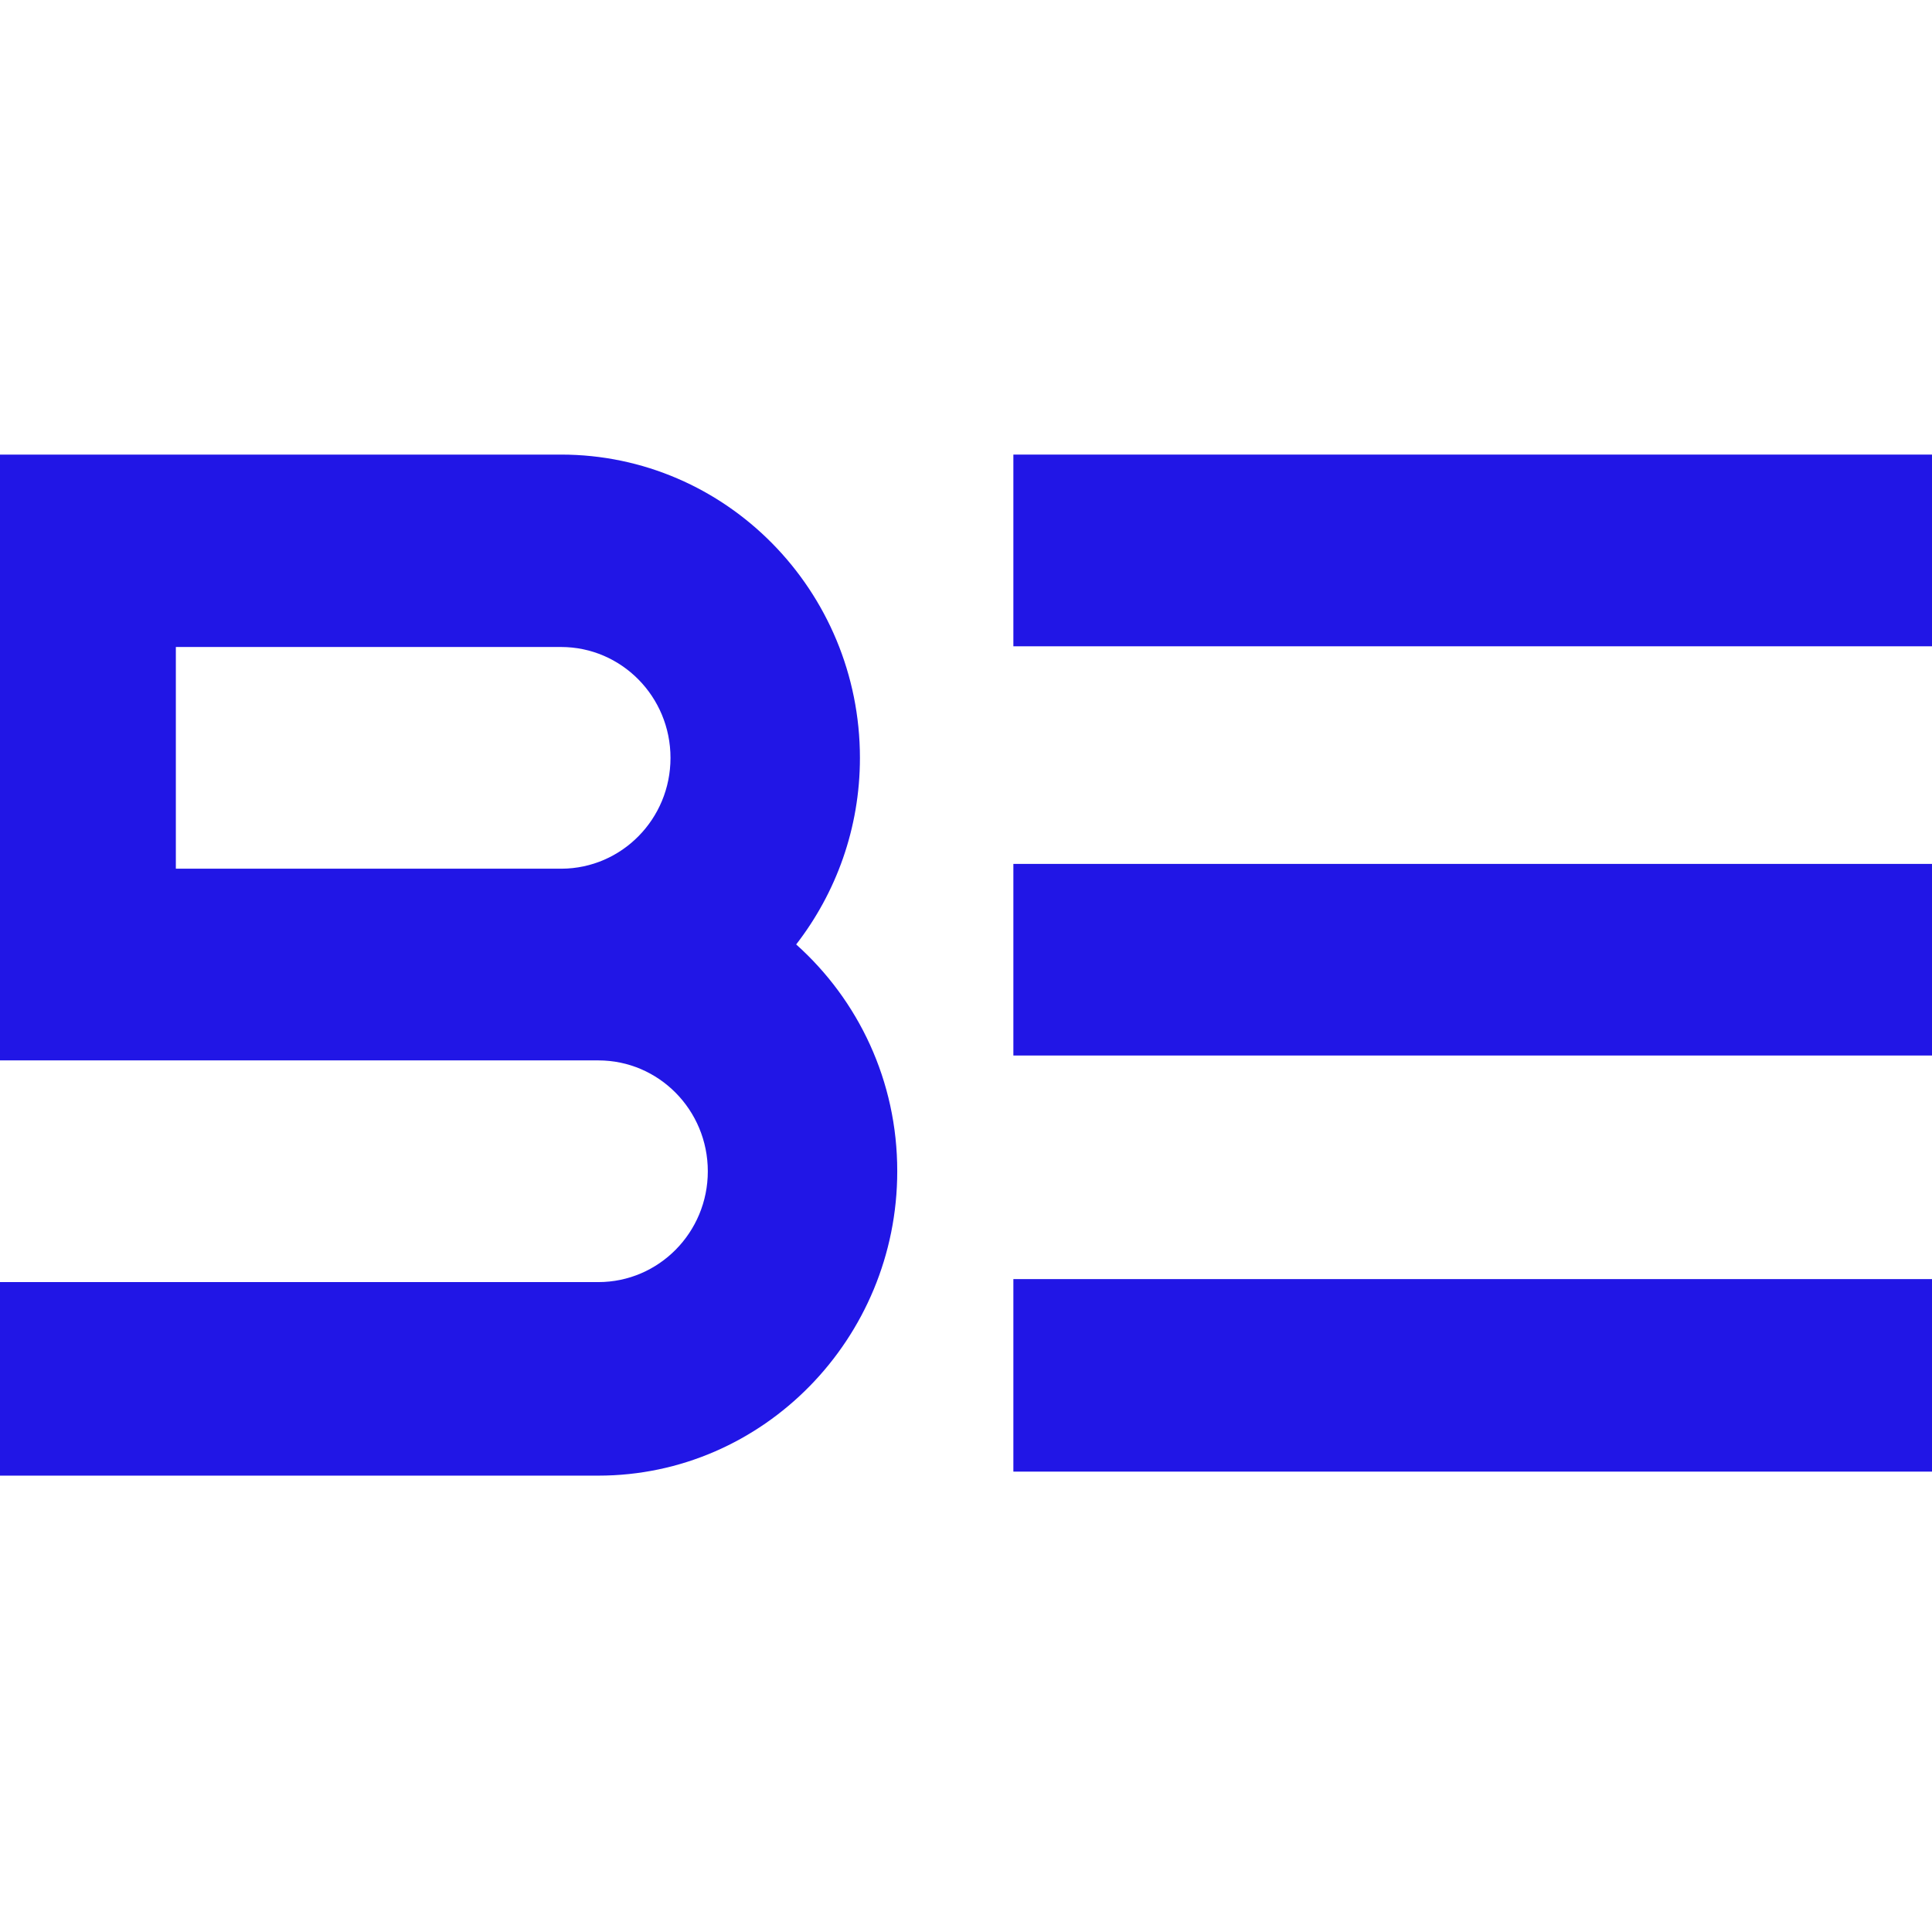 <svg width="102" height="102" viewBox="0 0 102 102" fill="none" xmlns="http://www.w3.org/2000/svg">
<g clip-path="url(#clip0_124_59)">
<path d="M102 24H53.501V34.121H102V24Z" fill="#2116E6"/>
<path d="M102 45.61H53.501V55.726H102V45.61Z" fill="#2116E6"/>
<path d="M102 67.53H53.501V77.694H102V67.53Z" fill="#2116E6"/>
<path d="M42.034 49.862C44.137 47.146 45.4 43.73 45.4 40.014C45.4 31.191 38.336 24 29.619 24H-0.716V55.984H31.59C34.781 55.984 37.369 58.603 37.369 61.839C37.369 65.068 34.781 67.688 31.59 67.688H-0.716V77.906H31.59C40.307 77.906 47.37 70.66 47.37 61.839C47.376 57.064 45.31 52.792 42.034 49.862ZM29.651 45.863H9.284V34.158H29.619C32.81 34.158 35.399 36.778 35.399 40.014C35.399 43.237 32.826 45.847 29.651 45.863Z" fill="#2116E6"/>
</g>
<defs>
<clipPath id="clip0_124_59">
<rect width="102" height="102" fill="white"/>
</clipPath>
</defs>
</svg>

